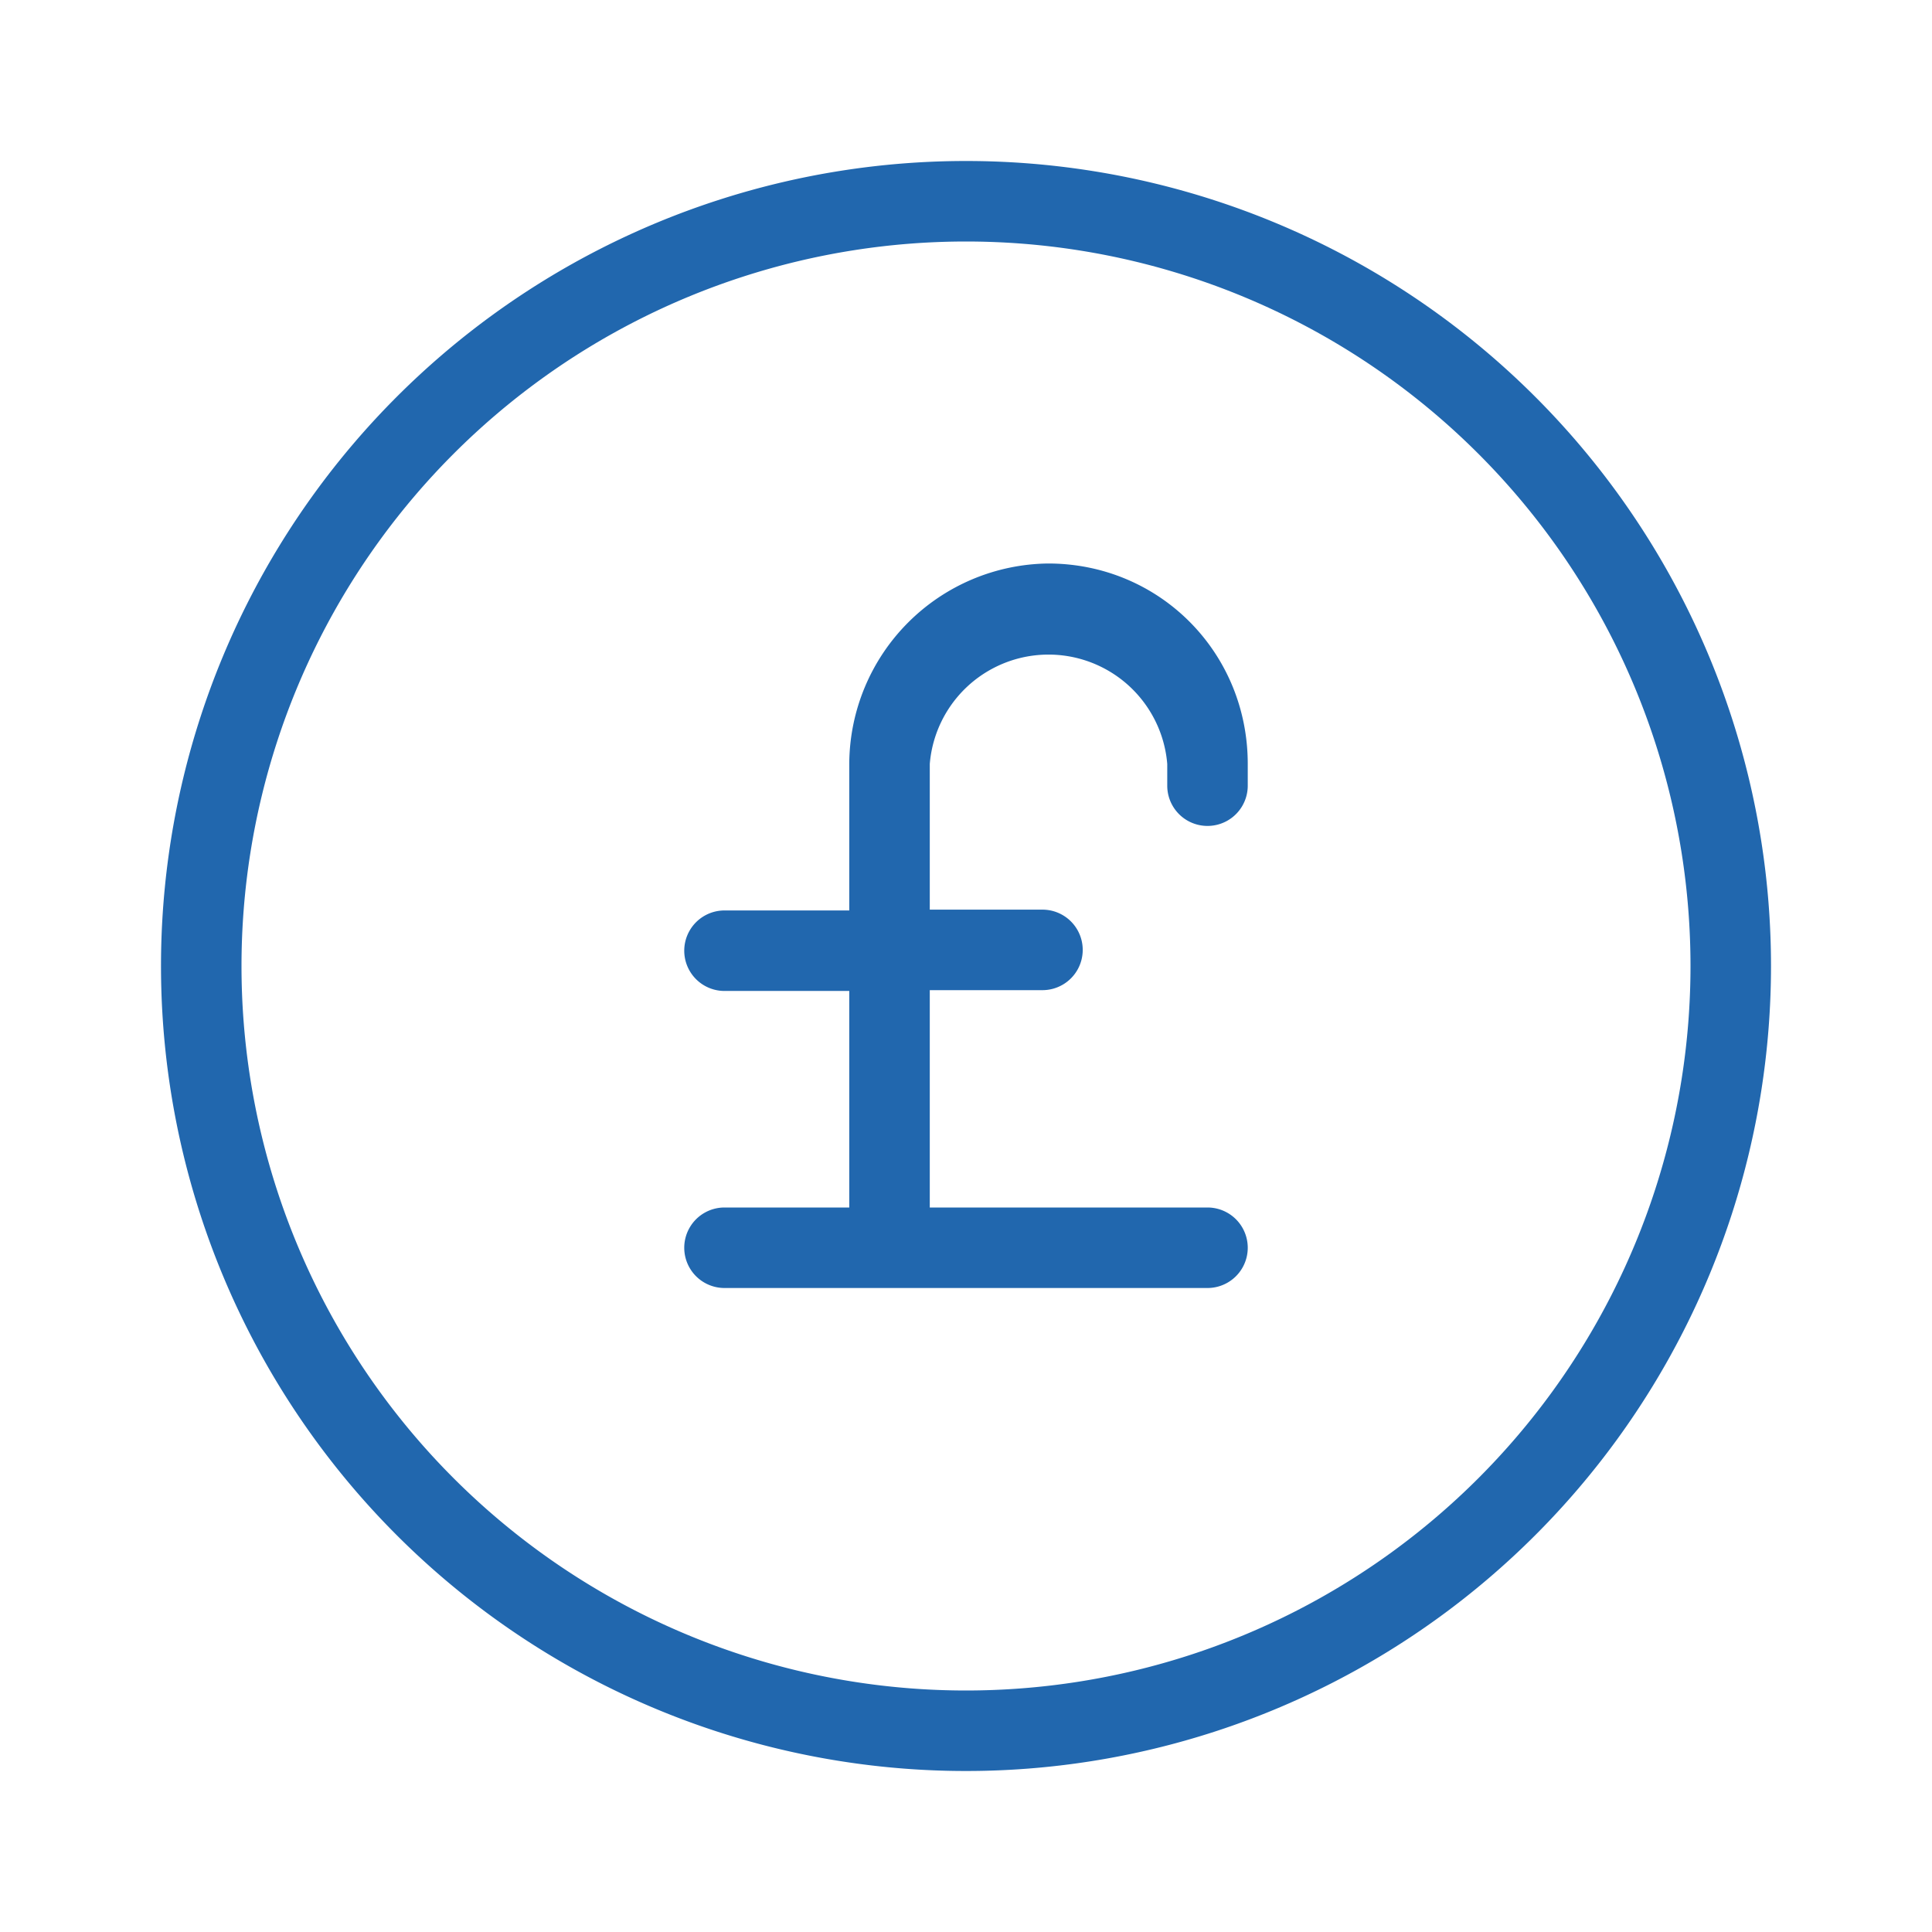 <svg xmlns="http://www.w3.org/2000/svg" width="24" height="24" fill="none"><path fill="#2167ae" d="M21 12a9 9 0 1 0-18 0 9 9 0 0 0 18 0m1 0a10 10 0 1 1-20 0 10 10 0 0 1 20 0m-8.98-5a2.5 2.5 0 0 0-2.47 2.48v1.83H9a.5.5 0 0 0 0 1h1.55V15H9a.5.5 0 1 0 0 1h6a.5.5 0 0 0 0-1h-3.45v-2.7h1.4a.5.5 0 0 0 0-1h-1.4V9.49a1.48 1.48 0 0 1 2.95 0v.27a.5.5 0 0 0 1 0v-.27C15.5 8.1 14.4 7 13.02 7"/></svg>